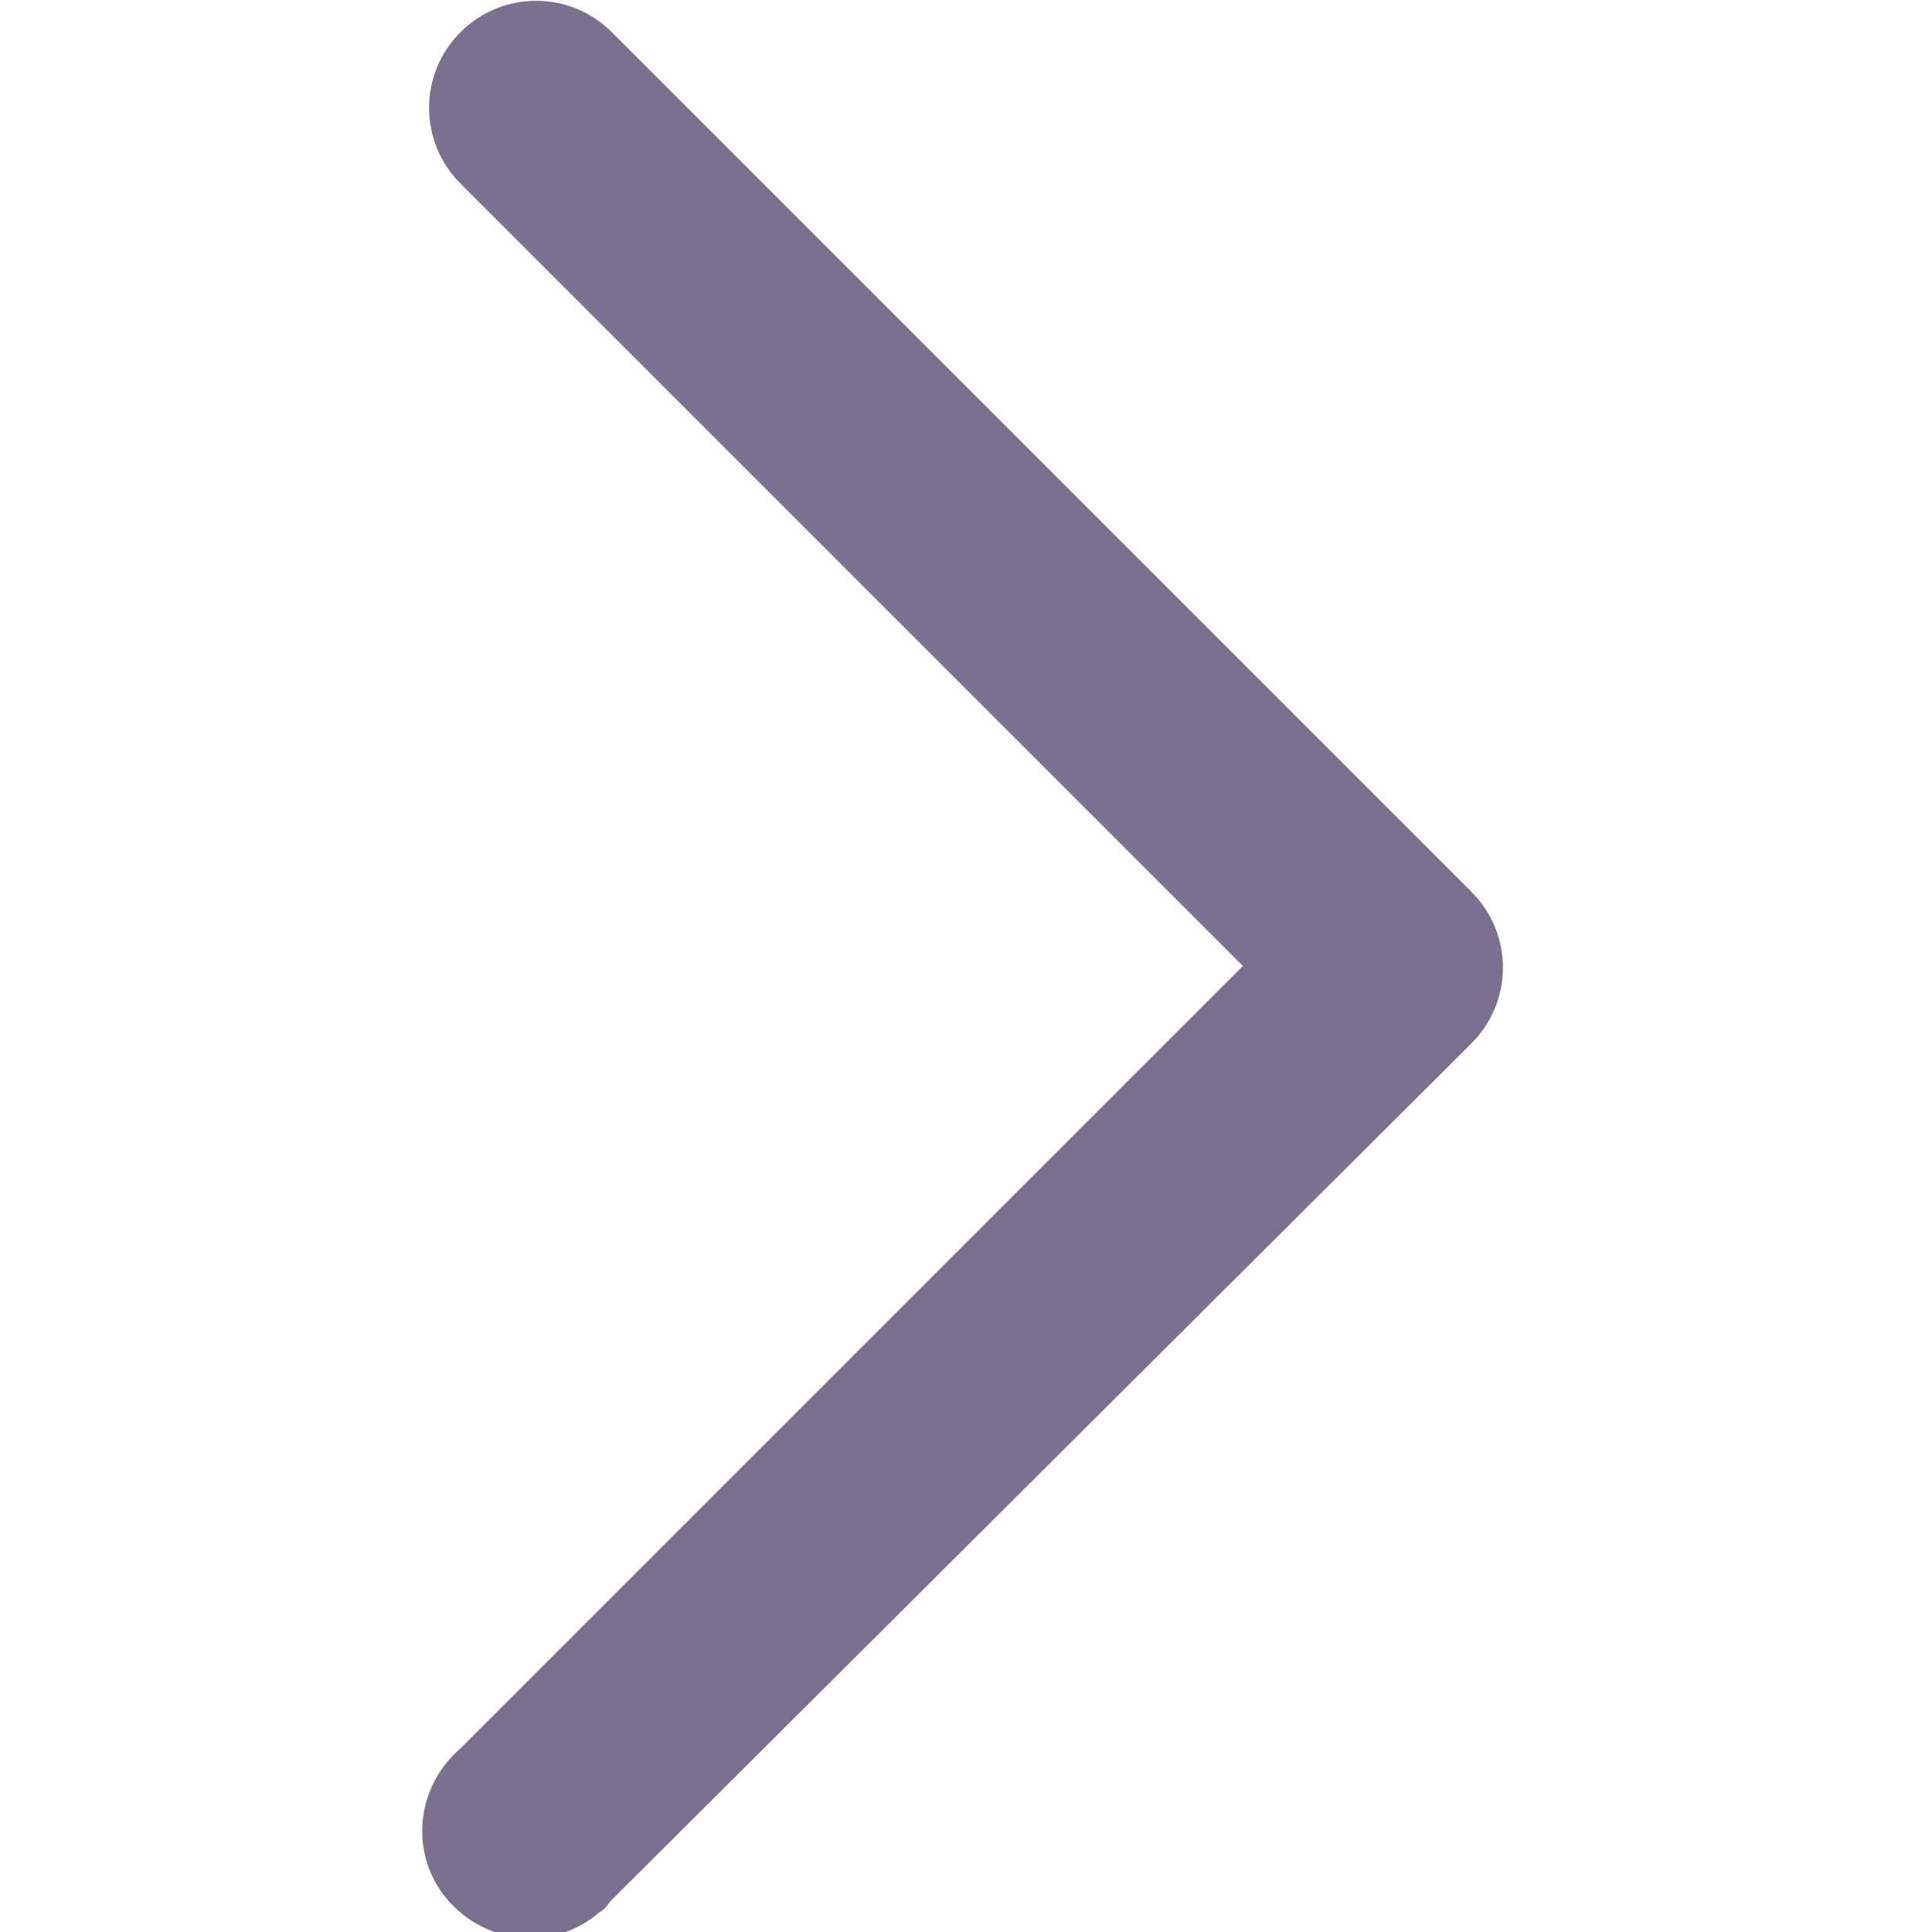 <?xml version="1.0" encoding="utf-8"?>
<!-- Generator: Adobe Illustrator 22.0.1, SVG Export Plug-In . SVG Version: 6.00 Build 0)  -->
<svg version="1.1" id="Layer_1" xmlns="http://www.w3.org/2000/svg" xmlns:xlink="http://www.w3.org/1999/xlink" x="0px" y="0px"
	 viewBox="0 0 60 60" style="enable-background:new 0 0 60 60;" xml:space="preserve" width="60" height="60">
<style type="text/css">
	.st0{fill:#7A708F;}
</style>
<title>LinkReit</title>
<g id="Layer_5">
	<g id="ico_chevron">
		<path class="st0" d="M14.3,54.3c-1.4,1.2-1.6,3.3-0.4,4.7s3.3,1.6,4.7,0.4c0.2-0.1,0.3-0.3,0.4-0.4l26.7-26.6
			c1.3-1.3,1.3-3.4,0-4.7L19,1c-1.3-1.3-3.4-1.3-4.7,0s-1.3,3.4,0,4.7L38.6,30L14.3,54.3z"/>
	</g>
</g>
</svg>
